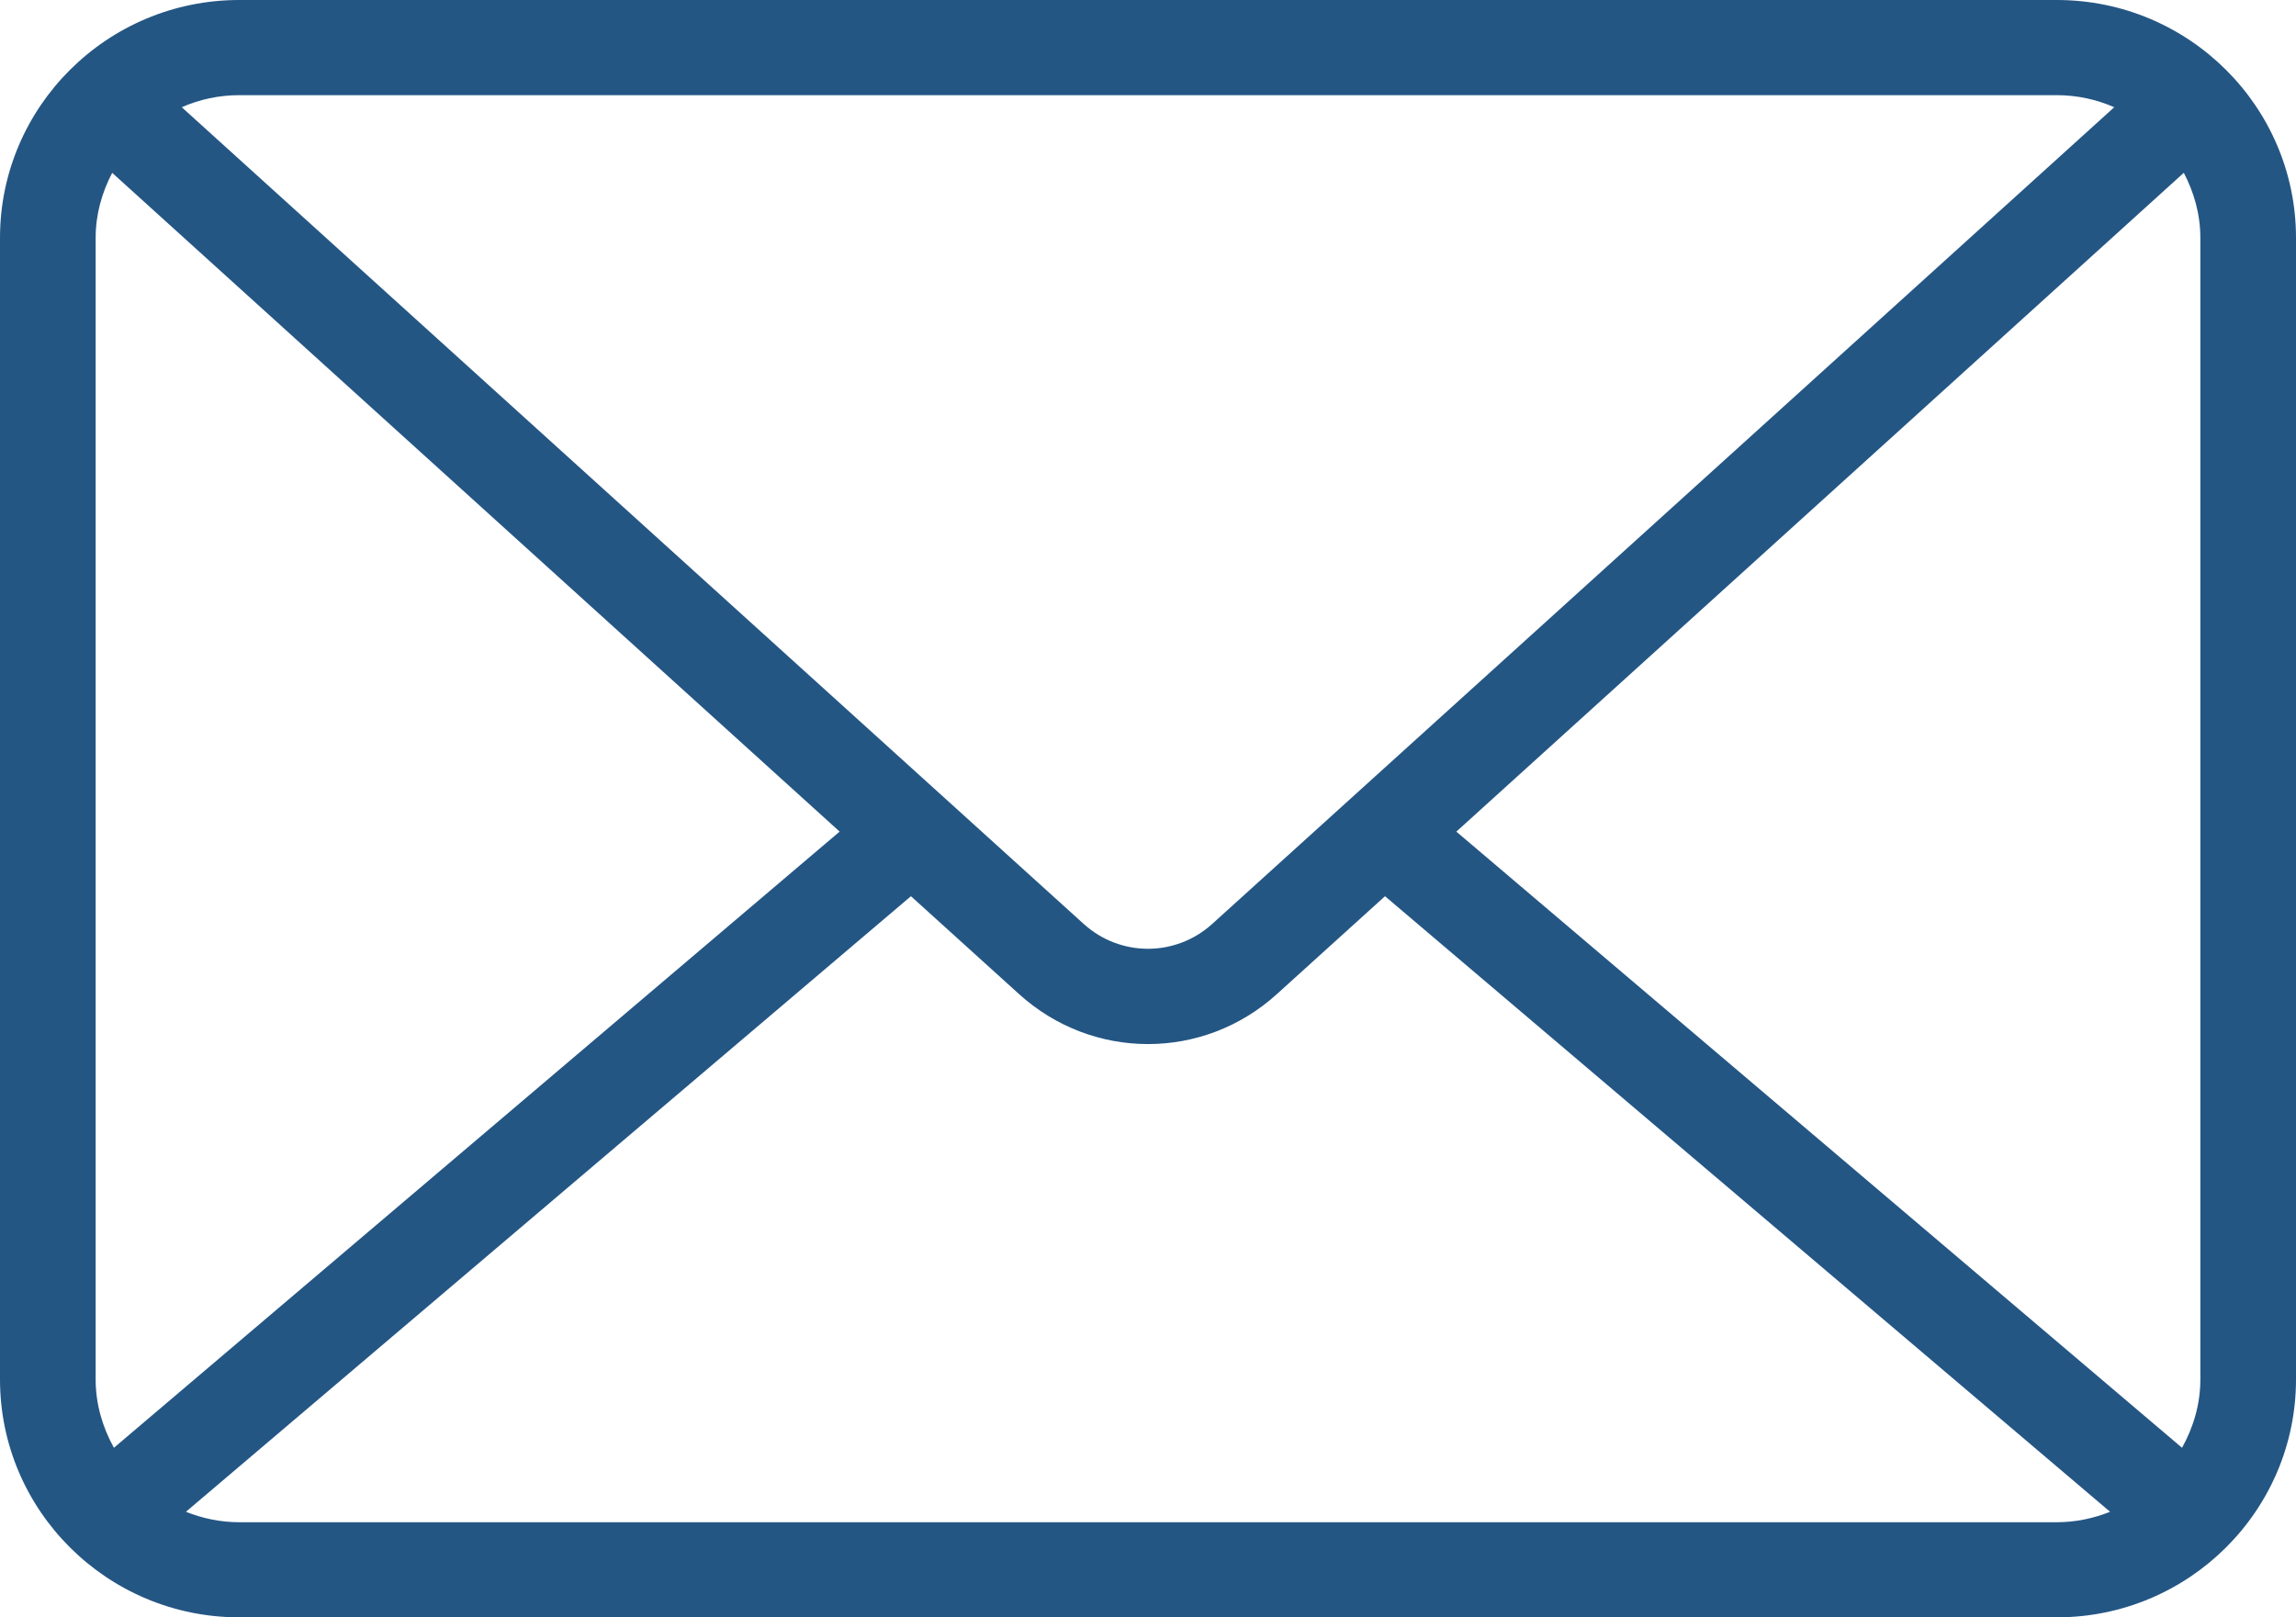 <?xml version="1.0" encoding="UTF-8"?> <svg xmlns="http://www.w3.org/2000/svg" width="44" height="31" viewBox="0 0 44 31" fill="none"> <path d="M4.583 31H39.417C41.944 31 44 28.955 44 26.441V4.559C44 2.045 41.944 0 39.417 0H4.583C2.056 0 0 2.045 0 4.559V26.441C0 28.955 2.056 31 4.583 31ZM16.09 15.94L2.183 27.75C1.967 27.359 1.833 26.918 1.833 26.441V4.559C1.833 4.107 1.954 3.688 2.15 3.313L16.091 15.94H16.09ZM4.583 29.177C4.222 29.177 3.879 29.103 3.563 28.977L17.457 17.178L19.531 19.056C20.235 19.693 21.117 20.012 22 20.012C22.883 20.012 23.765 19.693 24.468 19.056L26.542 17.178L40.437 28.977C40.121 29.103 39.778 29.177 39.417 29.177H4.583ZM41.85 3.312C42.046 3.688 42.167 4.107 42.167 4.559V26.441C42.167 26.918 42.033 27.359 41.816 27.75L27.909 15.94L41.85 3.312ZM39.417 1.824C39.808 1.824 40.179 1.908 40.517 2.055L23.233 17.707C22.53 18.345 21.468 18.345 20.765 17.707L3.483 2.055C3.821 1.907 4.192 1.824 4.583 1.824H39.417Z" fill="#245684"></path> </svg> 